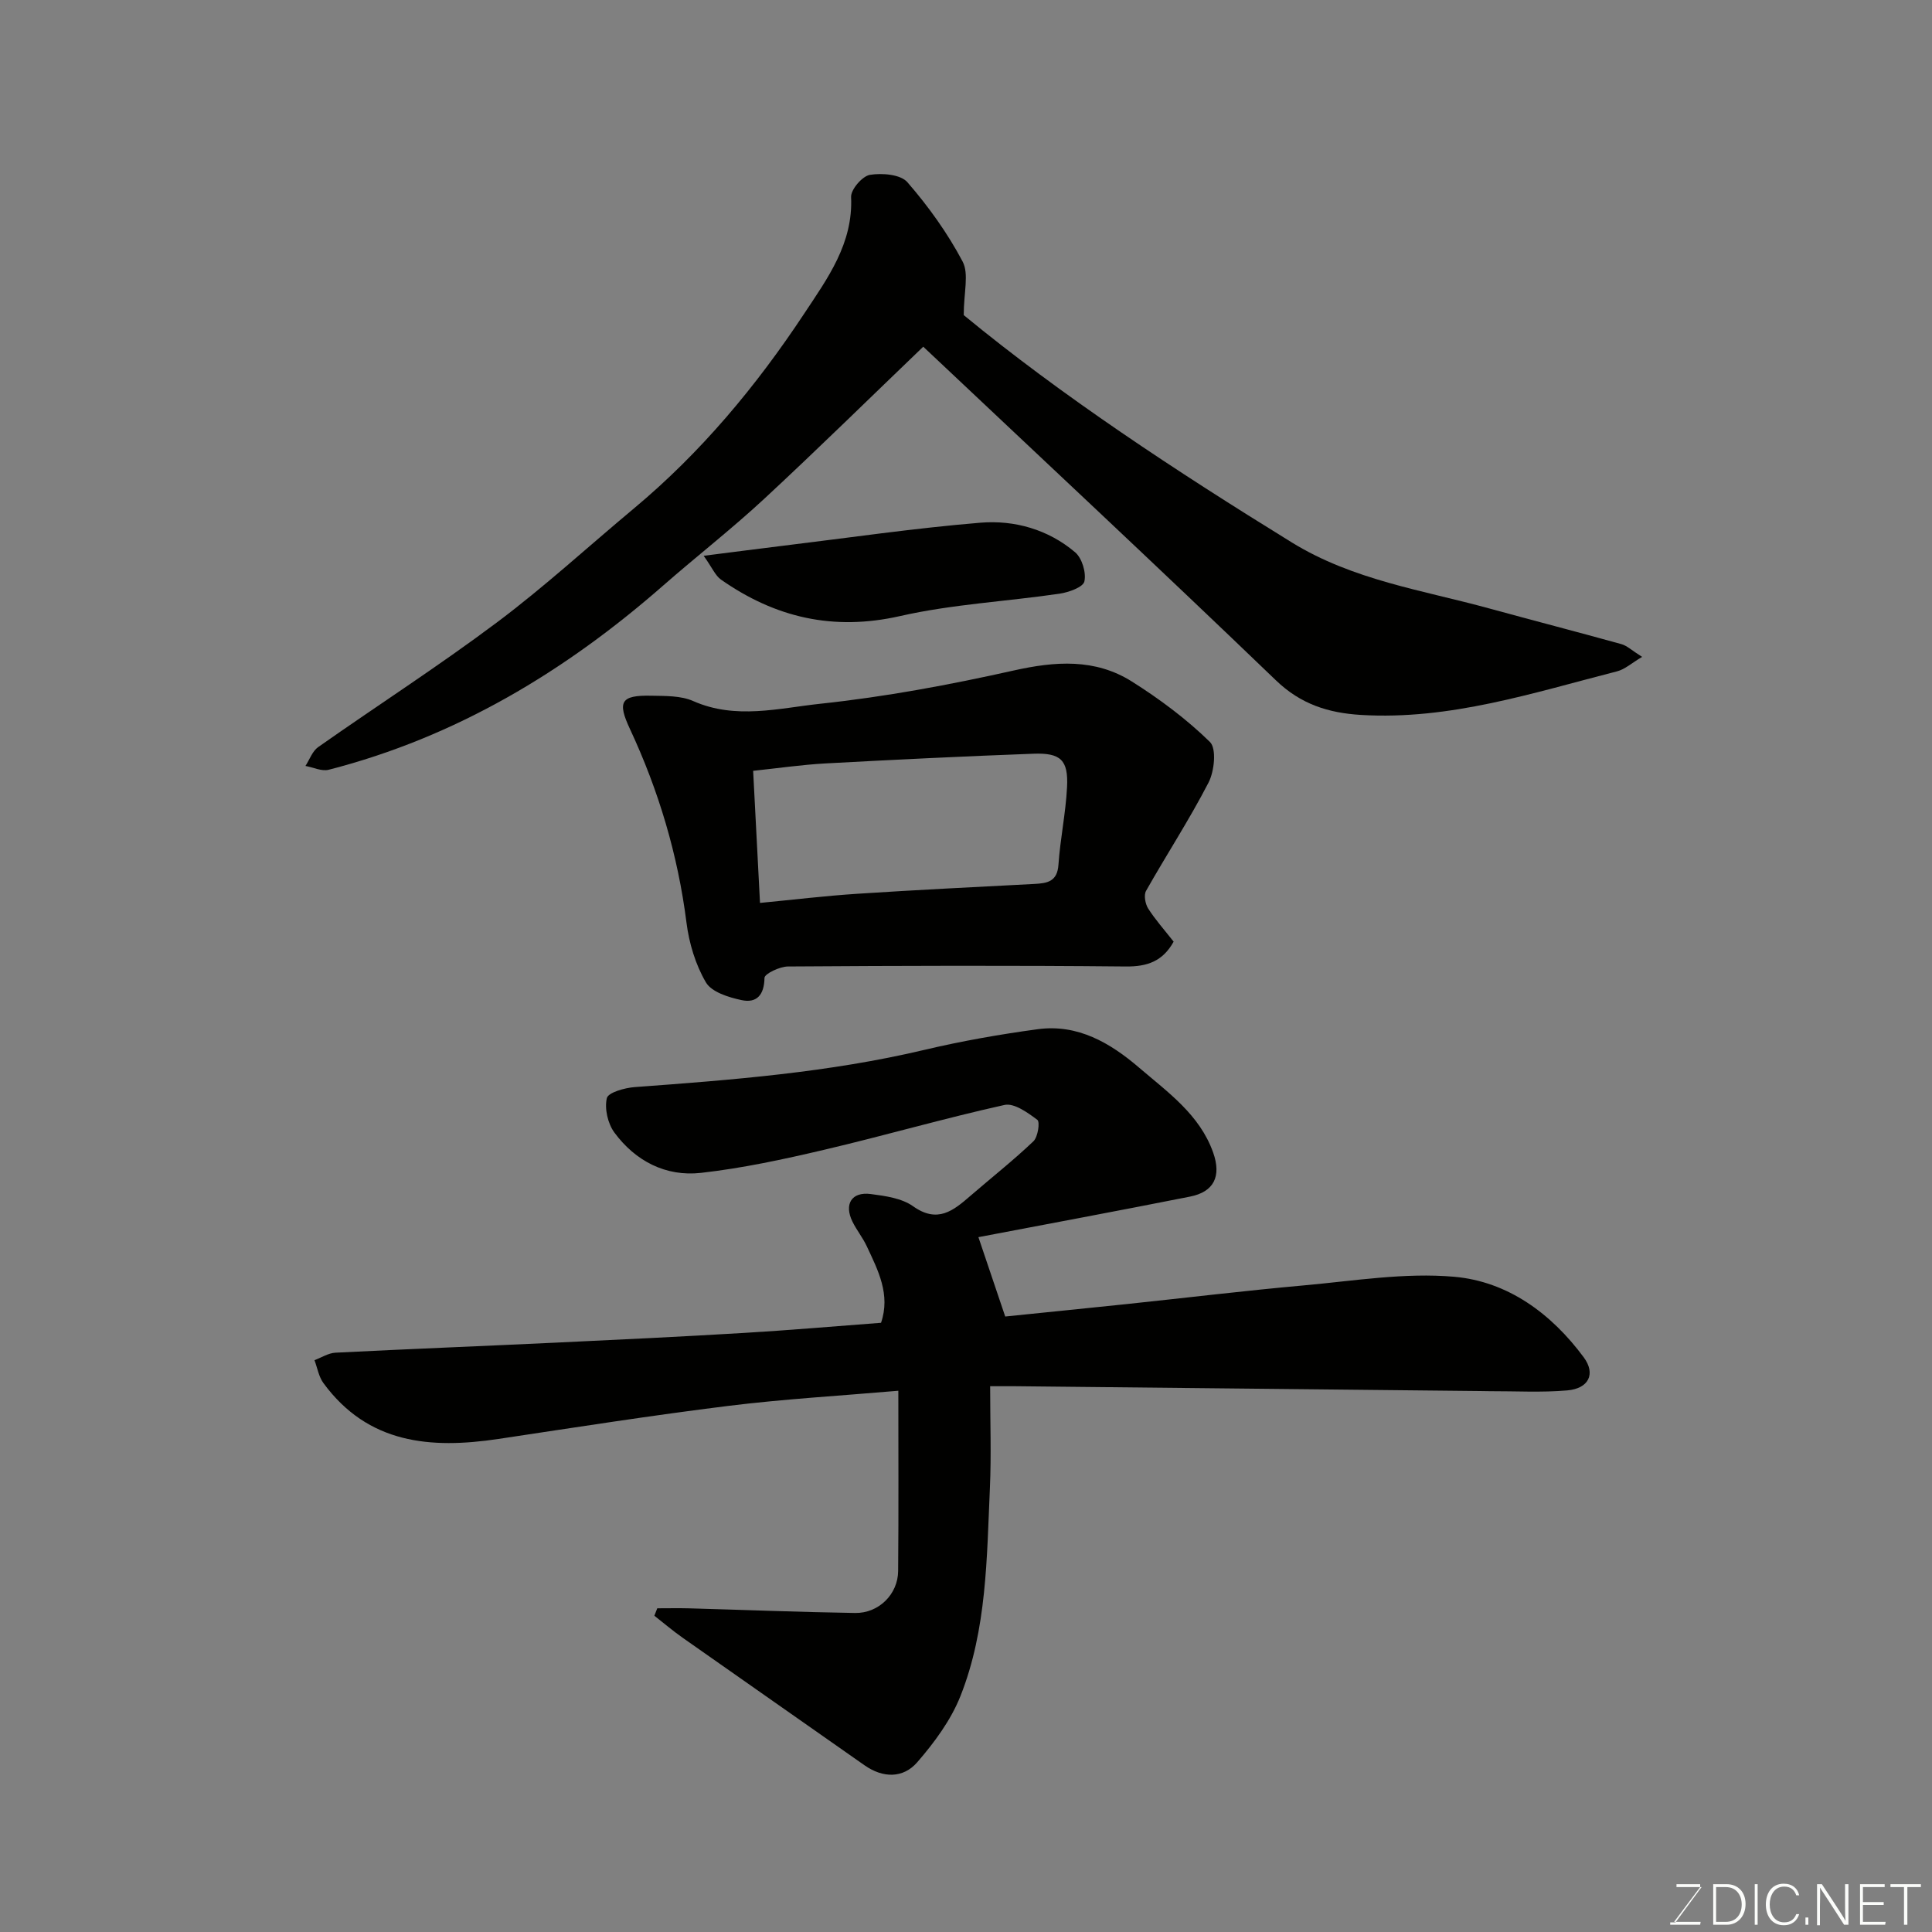 <svg enable-background="new 0 0 400 400" viewBox="0 0 400 400" xmlns="http://www.w3.org/2000/svg"><rect x="0" y="0" width="400" height="400" fill="#808080" stroke="none"/><path d="m205 287c0 7.42.25 14.24-.05 21.03-.65 14.56-.63 29.31-6.09 43.1-1.98 5-5.4 9.63-8.96 13.73-2.9 3.34-7.08 3.32-10.93.61-12.55-8.82-25.14-17.6-37.69-26.43-2-1.41-3.87-3.01-5.8-4.52.2-.51.4-1.03.6-1.54 2.22 0 4.44-.05 6.66.01 11.43.32 22.86.78 34.3.96 4.88.08 8.87-3.87 8.91-8.68.11-12.49.04-24.98.04-37.33-11.88 1.03-23.61 1.7-35.24 3.14-15.89 1.97-31.72 4.46-47.57 6.84-14.02 2.1-26.98 1.03-36.22-11.57-.97-1.32-1.25-3.15-1.85-4.74 1.45-.54 2.88-1.48 4.35-1.55 15.19-.77 30.4-1.36 45.59-2.08 13.04-.61 26.07-1.24 39.1-2.02 9.37-.56 18.73-1.37 28.26-2.09 2-5.86-.62-10.86-2.96-15.86-.82-1.76-2.09-3.32-2.95-5.07-1.79-3.62-.19-6.24 3.76-5.73 3.01.39 6.43.86 8.78 2.53 5.08 3.61 8.34.91 11.88-2.16 4.35-3.76 8.88-7.33 13.04-11.29.93-.89 1.39-4.01.81-4.44-1.99-1.49-4.81-3.53-6.81-3.08-12.54 2.78-24.9 6.37-37.41 9.3-8.39 1.97-16.87 3.8-25.42 4.76-7.28.82-13.57-2.44-17.93-8.35-1.36-1.85-2.07-4.95-1.56-7.12.28-1.18 3.71-2.14 5.79-2.29 20.11-1.48 40.18-3.03 59.89-7.69 7.77-1.84 15.67-3.23 23.58-4.3 8.23-1.1 14.96 2.84 20.91 7.94s12.58 9.75 15.36 17.6c1.75 4.94.15 8.14-4.77 9.12-14.7 2.92-29.44 5.66-43.83 8.4 1.86 5.51 3.69 10.92 5.55 16.43 7.98-.82 16.59-1.68 25.19-2.58 12.23-1.29 24.45-2.77 36.7-3.87 10.34-.93 20.83-2.68 31.06-1.78 11.1.97 20.12 7.62 26.82 16.67 2.55 3.45 1.03 6.48-3.42 6.86-5.32.46-10.71.14-16.07.16-.67 0-1.33-.02-2-.03-32.09-.33-64.19-.67-96.28-1-1.46-.01-2.94 0-5.12 0z" fill="#010100"/><path d="m191.15 71.78c-10.69 10.25-21.65 21.03-32.91 31.48-6.75 6.26-14.04 11.93-20.97 18-20.29 17.77-42.89 31.35-69.22 38.11-1.44.37-3.2-.5-4.81-.79.86-1.32 1.43-3.06 2.63-3.9 12.29-8.64 24.94-16.77 36.95-25.77 9.85-7.37 18.95-15.74 28.41-23.63 13.89-11.58 25.33-25.32 35.26-40.33 4.84-7.32 10.16-14.52 9.72-24.16-.07-1.55 2.32-4.33 3.9-4.59 2.51-.41 6.35-.1 7.76 1.53 4.36 5.02 8.33 10.55 11.43 16.42 1.35 2.56.23 6.44.23 11.09 20.34 16.75 43.85 32.22 67.88 47.04 12.75 7.86 27.09 9.89 40.99 13.71 9.09 2.49 18.21 4.85 27.29 7.37 1.19.33 2.2 1.33 4.29 2.64-2.14 1.27-3.56 2.58-5.21 3-17.41 4.45-34.61 10.12-52.98 9.02-6.74-.41-12.46-2.19-17.64-7.18-24.4-23.47-49.15-46.56-73-69.06z" fill="#010100"/><path d="m242.99 194.96c-2.26 4.06-5.45 5.19-9.93 5.14-23.3-.23-46.61-.16-69.92 0-1.71.01-4.85 1.51-4.86 2.36-.06 3.54-1.61 5.28-4.76 4.6-2.67-.57-6.19-1.66-7.37-3.67-2.15-3.67-3.48-8.1-4.02-12.36-1.78-14.03-5.76-27.36-11.72-40.13-2.63-5.63-1.88-6.99 4.41-6.86 2.93.06 6.14-.03 8.71 1.11 8.78 3.88 17.7 1.47 26.34.55 13.42-1.43 26.78-3.92 39.96-6.87 8.66-1.94 16.89-2.53 24.51 2.27 5.76 3.63 11.31 7.77 16.16 12.51 1.4 1.36.93 6.05-.28 8.4-3.95 7.66-8.69 14.91-12.94 22.43-.5.88-.17 2.69.43 3.65 1.49 2.33 3.36 4.43 5.28 6.87zm-85.64-8.02c6.89-.66 13.55-1.47 20.24-1.9 12.19-.8 24.39-1.39 36.58-2.03 2.66-.14 4.74-.48 4.97-3.98.37-5.37 1.51-10.69 1.78-16.06.29-5.6-1.3-7.13-6.96-6.92-14.36.53-28.72 1.23-43.08 2.01-4.88.27-9.73.98-14.95 1.53.47 8.96.93 17.84 1.42 27.35z" fill="#010100"/><path d="m145.69 115.07c6.41-.81 11.39-1.46 16.37-2.07 13.63-1.65 27.24-3.65 40.92-4.78 7.06-.58 14.04 1.4 19.61 6.12 1.43 1.21 2.33 4.21 1.92 6.04-.27 1.2-3.26 2.26-5.16 2.54-11 1.61-22.21 2.18-33 4.63-13.81 3.13-25.85.32-37.09-7.56-1.16-.82-1.78-2.4-3.57-4.92z" fill="#010100"/><g fill="#fbfcfa"><path d="m346.9 398 5.4-7.3h-5.2v-.6h4.9v.6l-5.4 7.2h5.5l-.1.6h-6.2v-.5z"/><path d="m354.7 390.1h2.8c2.3 0 3.9 1.6 3.9 4.1s-1.6 4.3-3.9 4.3h-2.8zm.6 7.8h2c2.2 0 3.3-1.6 3.3-3.6 0-1.8-1-3.6-3.3-3.6h-2z"/><path d="m363.9 390.1v8.4h-.6v-8.4z"/><path d="m372.5 396.3c-.4 1.3-1.4 2.3-3.2 2.3-2.4 0-3.7-1.9-3.7-4.3 0-2.3 1.2-4.3 3.7-4.3 1.8 0 2.9 1 3.2 2.4h-.6c-.4-1.1-1.1-1.8-2.5-1.8-2.1 0-3 1.9-3 3.7s.9 3.7 3 3.7c1.4 0 2.1-.7 2.5-1.7z"/><path d="m373.8 398.5v-1.5h.6v1.5z"/><path d="m376.2 398.5v-8.4h1c1.3 2 4.4 6.6 4.9 7.6-.1-1.2-.1-2.4-.1-3.8v-3.8h.7v8.4h-.9c-1.2-1.9-4.4-6.8-5-7.7.1 1.1 0 2.3 0 3.9v3.9h-.6z"/><path d="m390 394.4h-4.3v3.5h4.7l-.1.6h-5.2v-8.4h5.1v.6h-4.5v3.1h4.3z"/><path d="m394.2 390.7h-2.8v-.6h6.3v.6h-2.8v7.8h-.7z"/></g></svg>